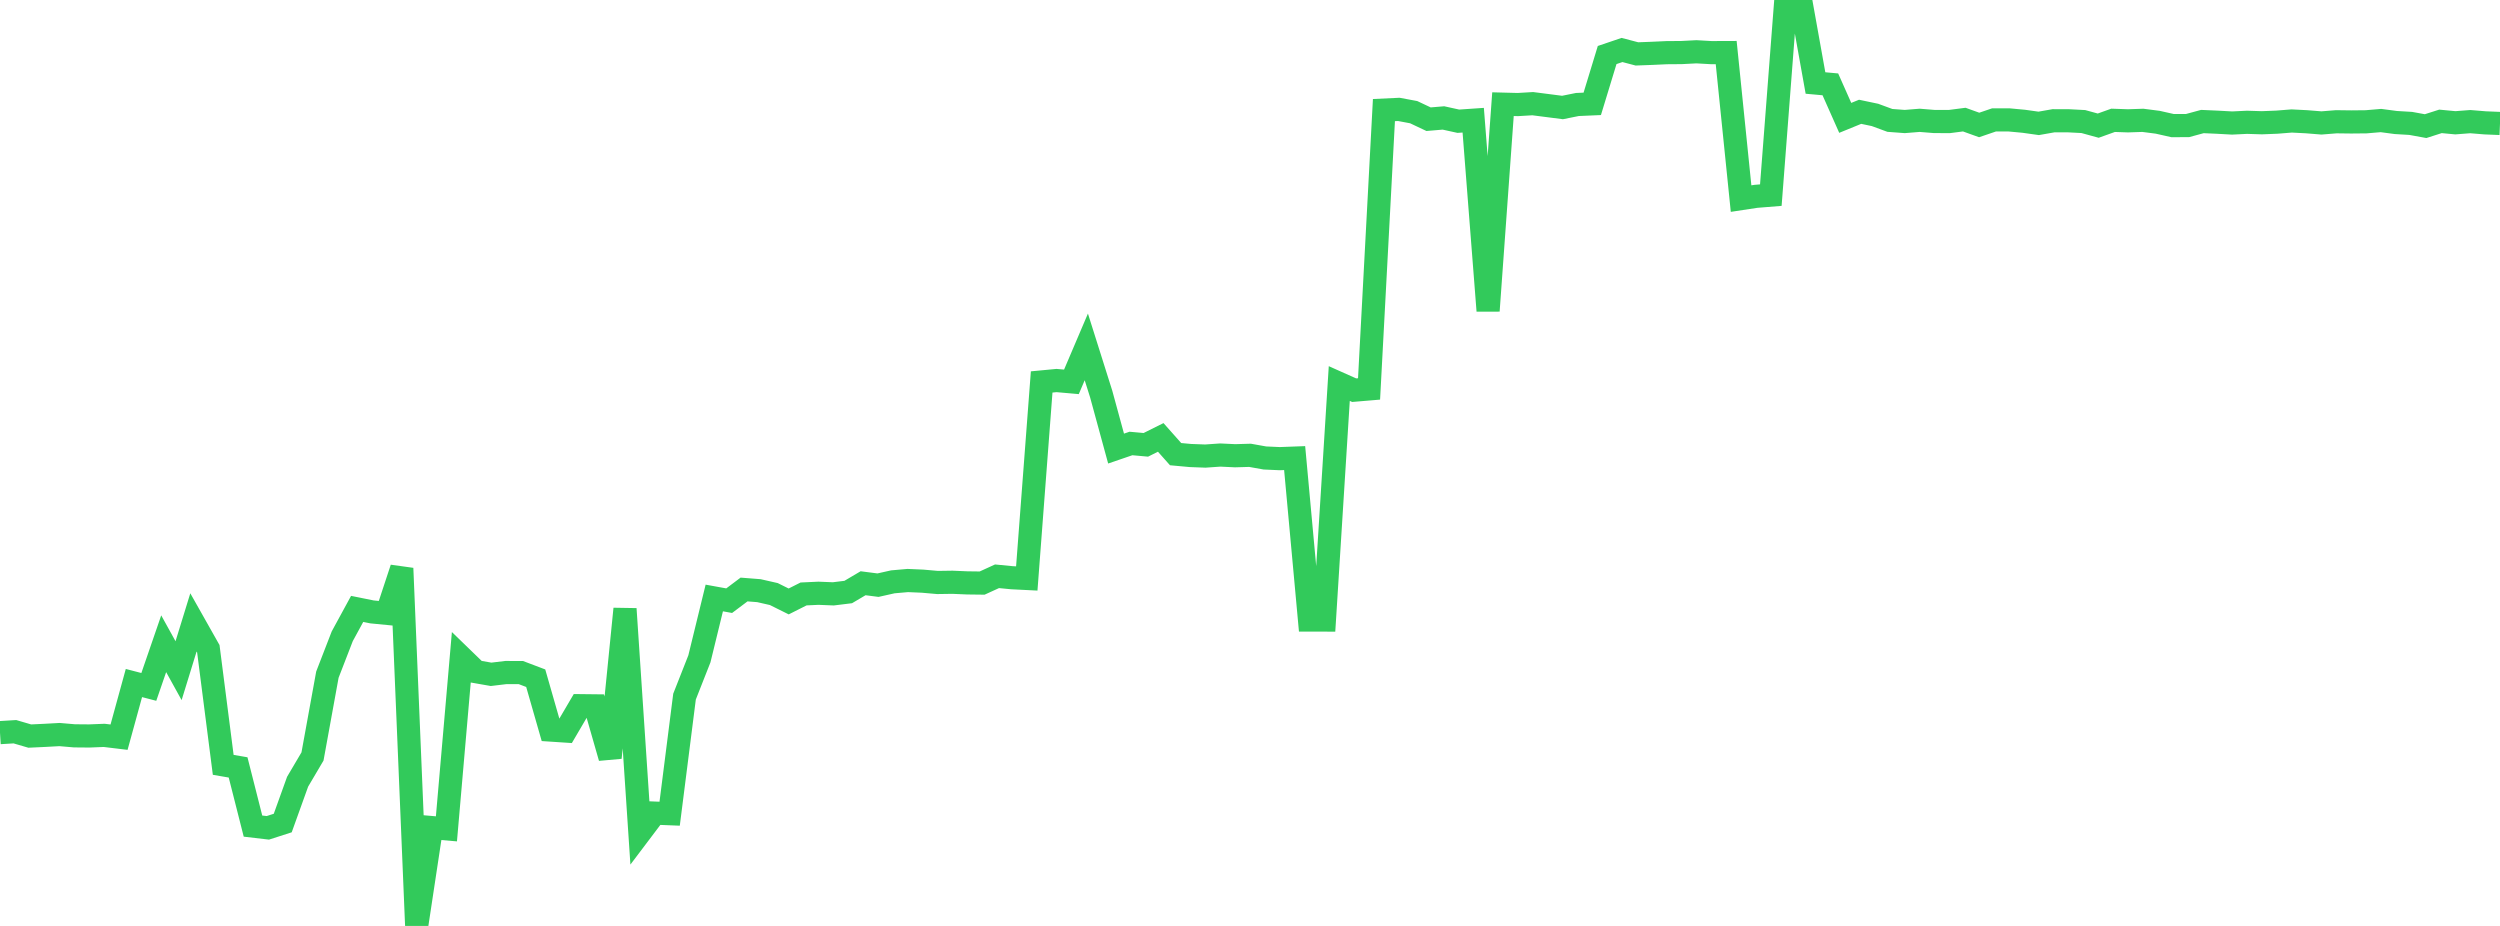 <?xml version="1.0" standalone="no"?>
<!DOCTYPE svg PUBLIC "-//W3C//DTD SVG 1.1//EN" "http://www.w3.org/Graphics/SVG/1.1/DTD/svg11.dtd">

<svg width="135" height="50" viewBox="0 0 135 50" preserveAspectRatio="none" 
  xmlns="http://www.w3.org/2000/svg"
  xmlns:xlink="http://www.w3.org/1999/xlink">


<polyline points="0.0, 39.562 0.804, 39.513 1.607, 39.748 2.411, 39.71 3.214, 39.666 4.018, 39.735 4.821, 39.742 5.625, 39.71 6.429, 39.807 7.232, 36.884 8.036, 37.093 8.839, 34.762 9.643, 36.217 10.446, 33.61 11.25, 35.034 12.054, 41.302 12.857, 41.44 13.661, 44.609 14.464, 44.703 15.268, 44.444 16.071, 42.212 16.875, 40.849 17.679, 36.431 18.482, 34.357 19.286, 32.881 20.089, 33.043 20.893, 33.121 21.696, 30.689 22.5, 50.0 23.304, 44.688 24.107, 44.758 24.911, 35.494 25.714, 36.272 26.518, 36.413 27.321, 36.317 28.125, 36.318 28.929, 36.623 29.732, 39.423 30.536, 39.476 31.339, 38.107 32.143, 38.116 32.946, 40.915 33.75, 32.879 34.554, 44.971 35.357, 43.908 36.161, 43.94 36.964, 37.617 37.768, 35.576 38.571, 32.291 39.375, 32.437 40.179, 31.833 40.982, 31.896 41.786, 32.079 42.589, 32.478 43.393, 32.073 44.196, 32.036 45.0, 32.068 45.804, 31.969 46.607, 31.495 47.411, 31.599 48.214, 31.419 49.018, 31.348 49.821, 31.383 50.625, 31.454 51.429, 31.442 52.232, 31.476 53.036, 31.486 53.839, 31.119 54.643, 31.197 55.446, 31.237 56.25, 20.625 57.054, 20.549 57.857, 20.62 58.661, 18.733 59.464, 21.277 60.268, 24.223 61.071, 23.948 61.875, 24.021 62.679, 23.62 63.482, 24.524 64.286, 24.598 65.089, 24.628 65.893, 24.572 66.696, 24.61 67.5, 24.587 68.304, 24.731 69.107, 24.767 69.911, 24.737 70.714, 33.482 71.518, 33.483 72.321, 20.711 73.125, 21.07 73.929, 21.002 74.732, 5.945 75.536, 5.907 76.339, 6.057 77.143, 6.437 77.946, 6.369 78.75, 6.546 79.554, 6.491 80.357, 16.783 81.161, 5.625 81.964, 5.646 82.768, 5.598 83.571, 5.701 84.375, 5.805 85.179, 5.643 85.982, 5.608 86.786, 2.971 87.589, 2.699 88.393, 2.911 89.196, 2.881 90.0, 2.844 90.804, 2.838 91.607, 2.796 92.411, 2.842 93.214, 2.839 94.018, 10.724 94.821, 10.602 95.625, 10.537 96.429, 0.075 97.232, 0.0 98.036, 4.482 98.839, 4.555 99.643, 6.365 100.446, 6.037 101.25, 6.206 102.054, 6.502 102.857, 6.562 103.661, 6.497 104.464, 6.562 105.268, 6.563 106.071, 6.459 106.875, 6.748 107.679, 6.474 108.482, 6.474 109.286, 6.549 110.089, 6.662 110.893, 6.52 111.696, 6.522 112.5, 6.564 113.304, 6.785 114.107, 6.497 114.911, 6.525 115.714, 6.498 116.518, 6.602 117.321, 6.783 118.125, 6.781 118.929, 6.563 119.732, 6.599 120.536, 6.643 121.339, 6.604 122.143, 6.629 122.946, 6.597 123.75, 6.533 124.554, 6.574 125.357, 6.639 126.161, 6.575 126.964, 6.585 127.768, 6.577 128.571, 6.509 129.375, 6.616 130.179, 6.664 130.982, 6.811 131.786, 6.554 132.589, 6.63 133.393, 6.568 134.196, 6.634 135.0, 6.667" fill="none" stroke="#32ca5b" stroke-width="1.25"/>

</svg>